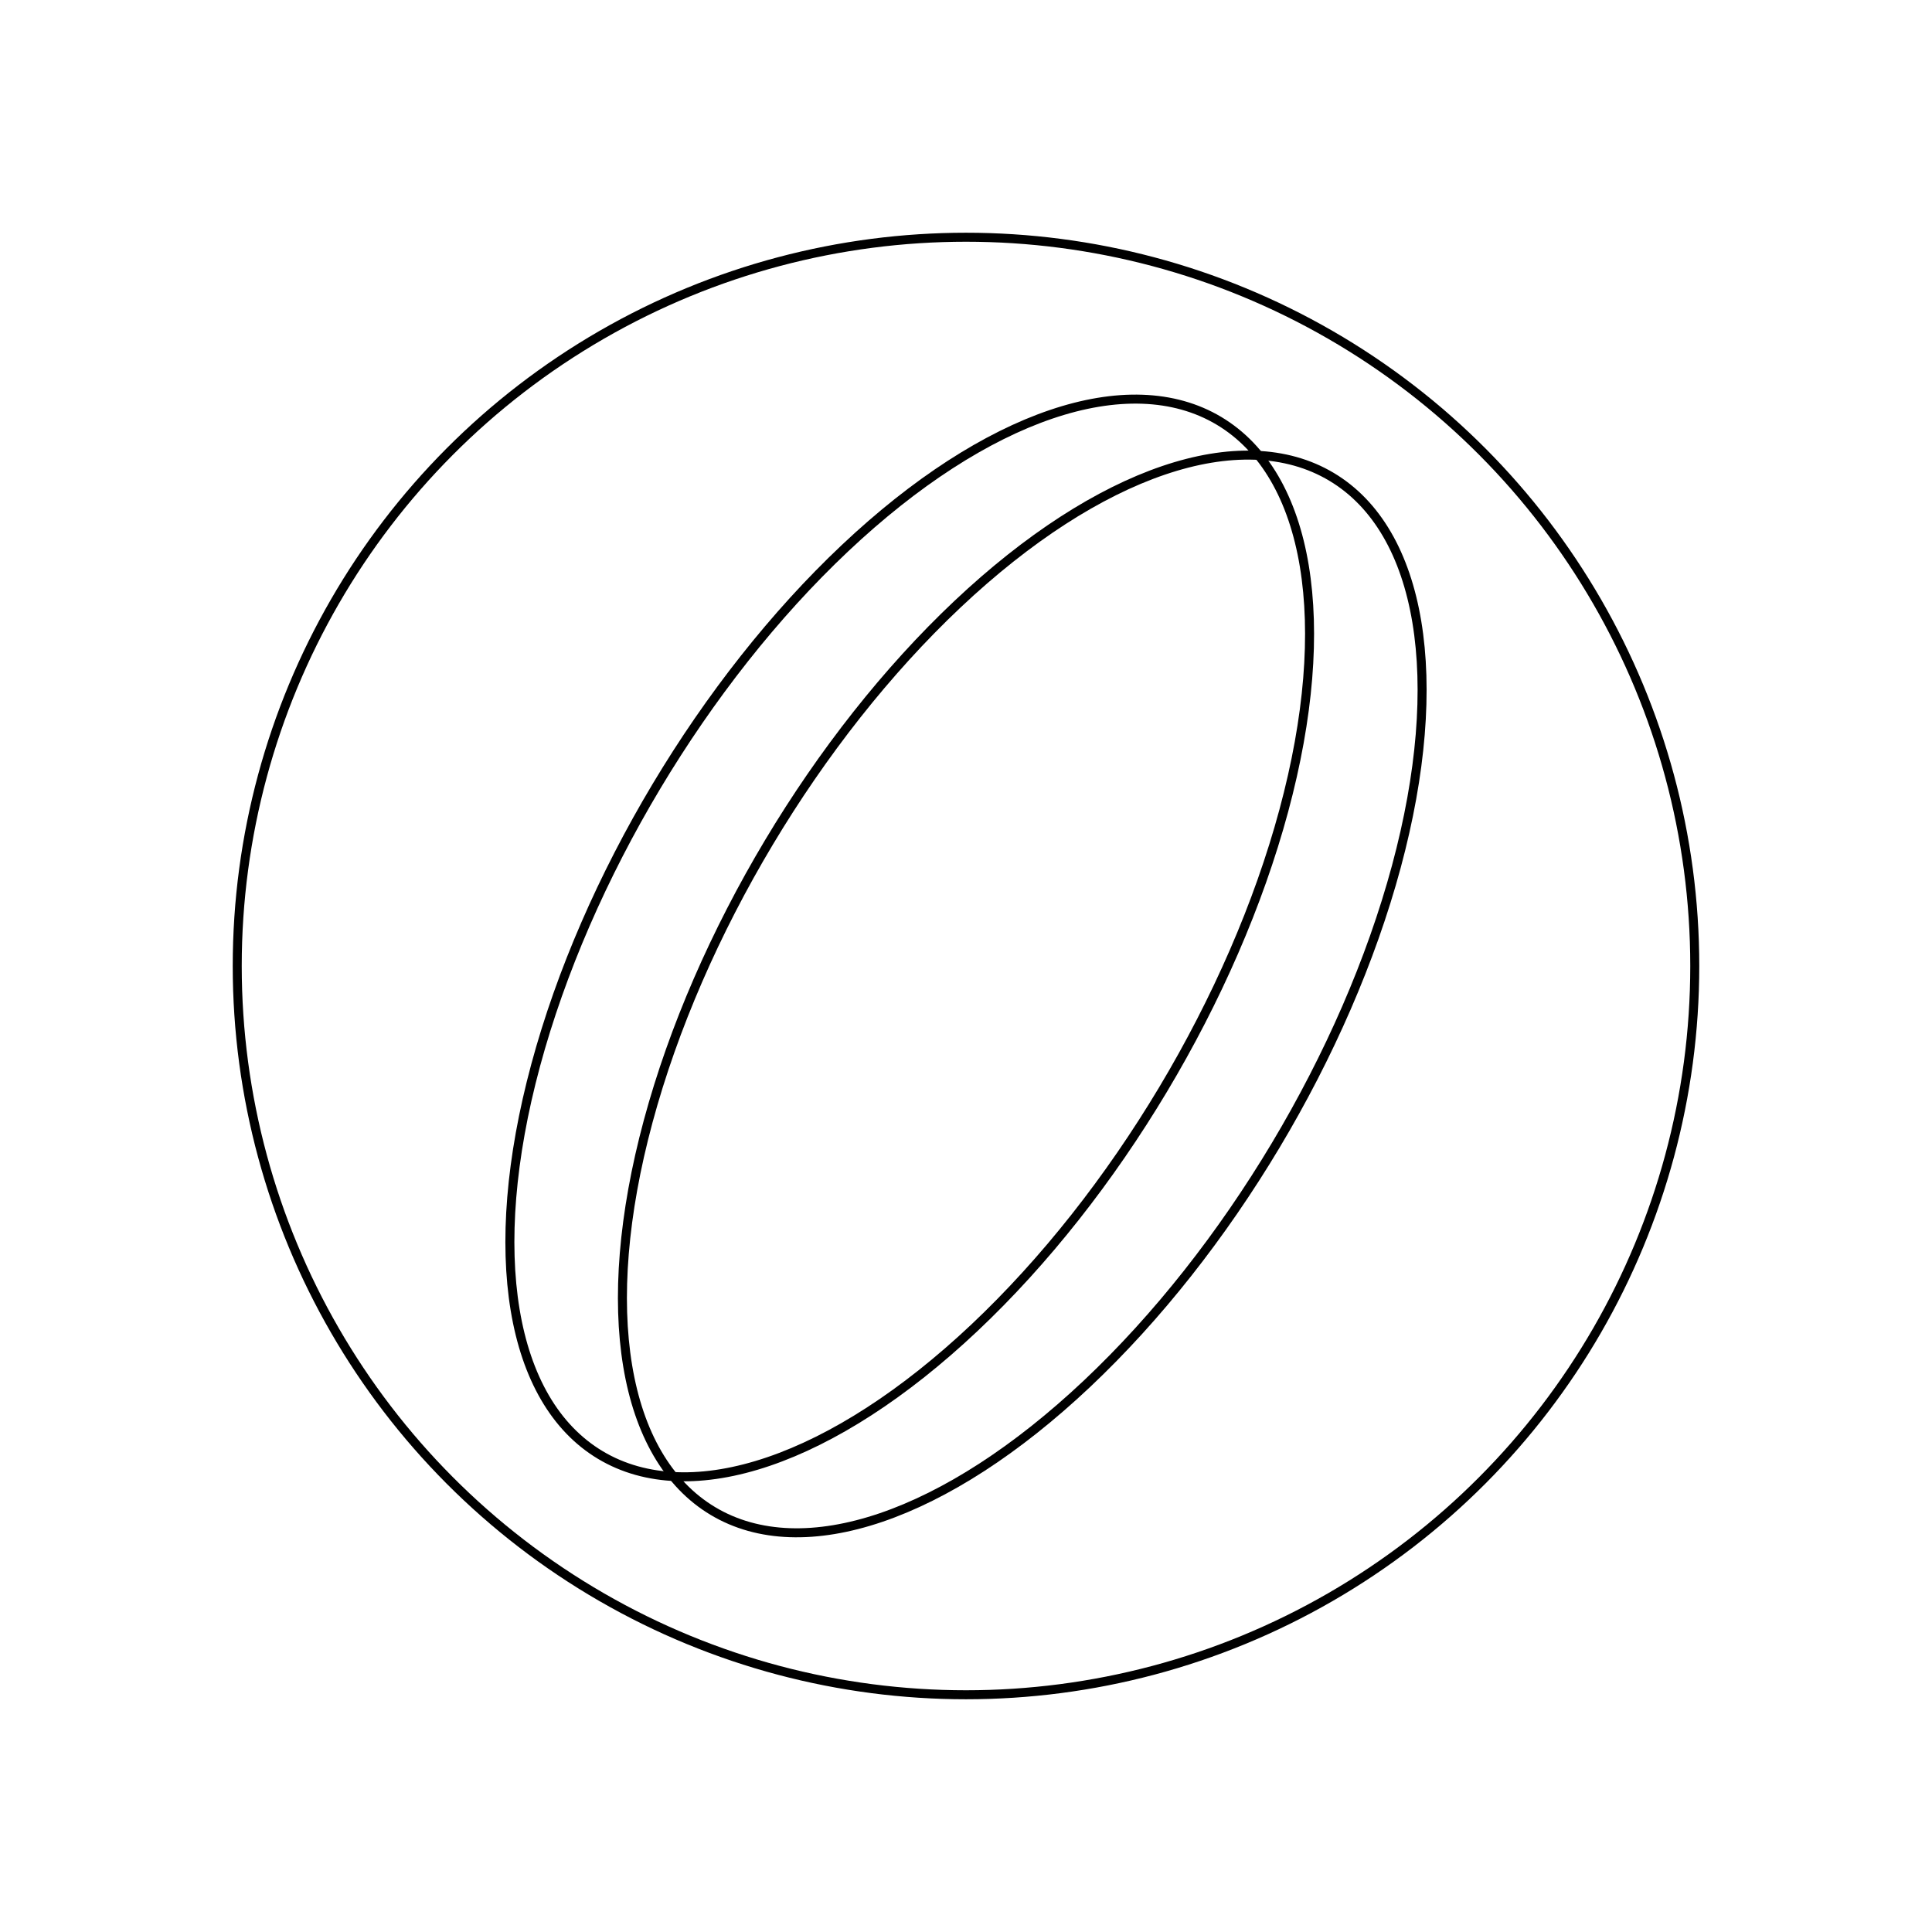 <svg viewBox="0 0 1000 1000" xmlns="http://www.w3.org/2000/svg" data-name="Layer 1" id="Layer_1">
  <ellipse stroke-width="4.66" stroke-miterlimit="10" stroke="#000" fill="none" transform="translate(-184.04 704.41) rotate(-59.11)" ry="152.8" rx="311.88" cy="514.49" cx="529.13"></ellipse>
  <ellipse stroke-width="4.66" stroke-miterlimit="10" stroke="#000" fill="none" transform="translate(-187.51 640.31) rotate(-59.11)" ry="152.8" rx="311.88" cy="485.51" cx="470.87"></ellipse>
  <circle stroke-width="4.66" stroke-miterlimit="10" stroke="#000" fill="none" r="377.21" cy="500" cx="500"></circle>
</svg>